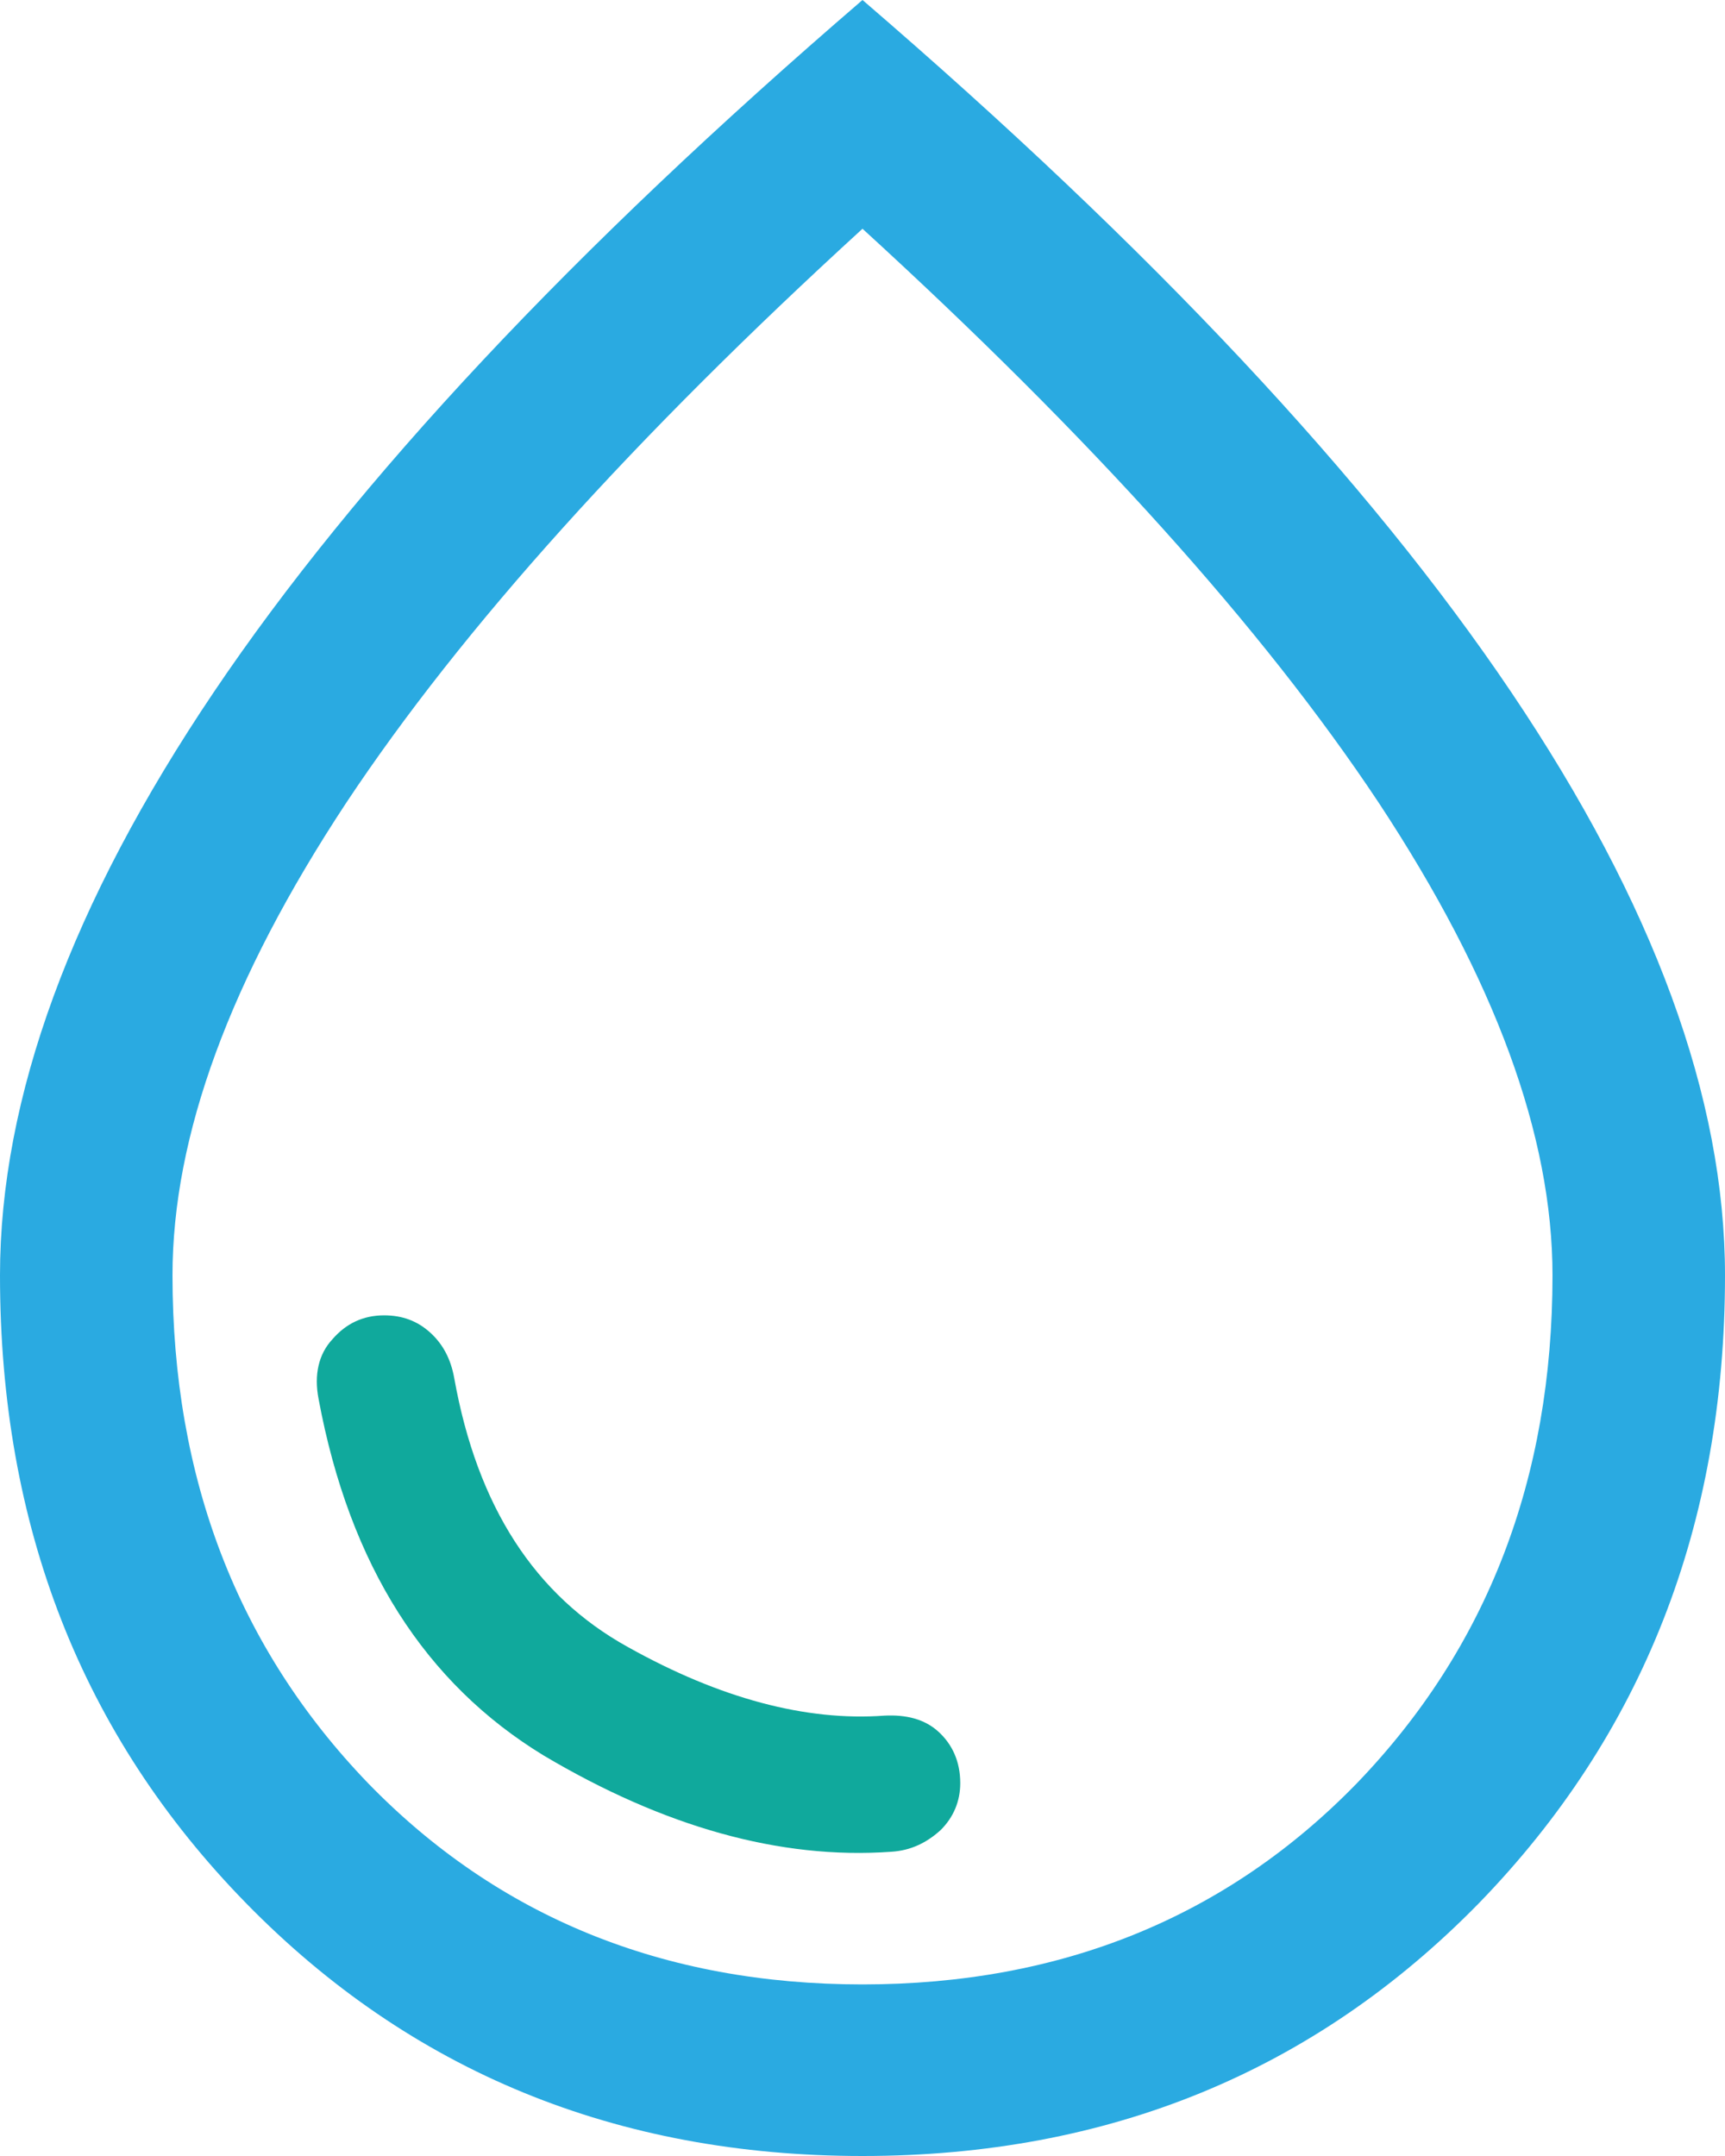 <svg xmlns="http://www.w3.org/2000/svg" fill="none" viewBox="0 0 48 60" height="60" width="48">
<path fill="#2AAAE1" d="M42.048 19.257C38.08 13.369 32.064 6.939 24 0C15.936 6.939 9.92 13.369 5.952 19.257C1.984 25.146 0 30.557 0 35.491C0 42.462 2.272 48.286 6.848 52.965C11.424 57.645 17.152 60 24 60C30.848 60 36.576 57.645 41.152 52.965C45.696 48.286 48 42.462 48 35.491C48 30.557 46.016 25.146 42.048 19.257ZM37.76 49.623C34.144 53.347 29.536 55.225 24 55.225C18.464 55.225 13.856 53.347 10.24 49.623C6.624 45.867 4.8 41.157 4.8 35.491C4.8 31.608 6.4 27.247 9.632 22.345C12.864 17.475 17.664 12.159 24 6.366C30.336 12.159 35.136 17.475 38.368 22.345C41.6 27.247 43.2 31.608 43.2 35.491C43.2 41.157 41.376 45.867 37.76 49.623Z"></path>
<path fill="#10A99C" d="M26.72 49.623C26.72 50.133 26.528 50.578 26.176 50.928C25.792 51.279 25.344 51.501 24.8 51.533C21.696 51.756 18.464 50.833 15.136 48.859C11.84 46.854 9.728 43.575 8.864 38.928C8.736 38.26 8.864 37.687 9.248 37.273C9.632 36.828 10.112 36.605 10.688 36.605C11.2 36.605 11.616 36.764 11.968 37.082C12.32 37.401 12.544 37.814 12.64 38.355C13.28 41.92 14.88 44.403 17.472 45.836C20.032 47.268 22.432 47.905 24.608 47.745C25.216 47.714 25.728 47.841 26.112 48.191C26.496 48.541 26.72 49.019 26.72 49.623Z"></path>
</svg>
